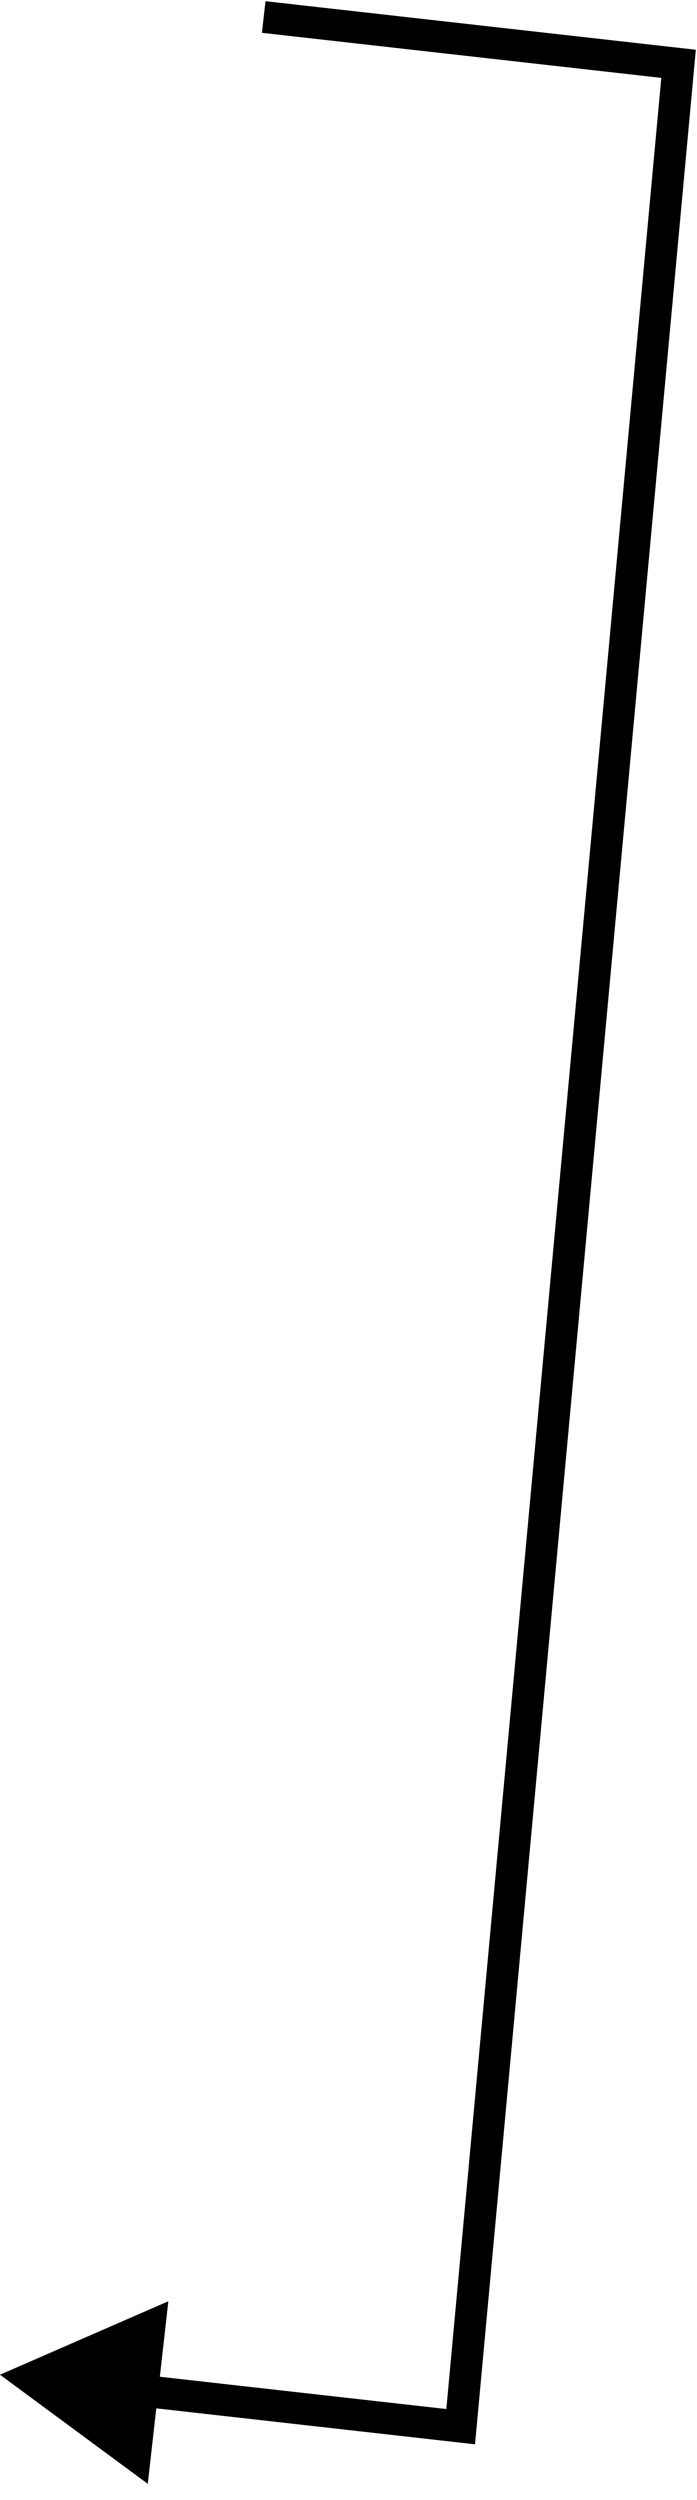 <?xml version="1.0" encoding="utf-8"?>
<svg xmlns="http://www.w3.org/2000/svg" fill="none" height="100%" overflow="visible" preserveAspectRatio="none" style="display: block;" viewBox="0 0 41 147" width="100%">
<path d="M0 139.627L8.693 146.043L9.903 135.307L0 139.627ZM27.099 142.682L26.994 143.612L27.943 143.719L28.031 142.768L27.099 142.682ZM39.916 3.752L40.847 3.838L40.932 2.925L40.02 2.822L39.916 3.752ZM27.099 142.682L27.204 141.752L8.473 139.641L8.368 140.57L8.263 141.5L26.994 143.612L27.099 142.682ZM15.512 1L15.408 1.93L39.811 4.682L39.916 3.752L40.02 2.822L15.617 0.07L15.512 1ZM39.916 3.752L38.984 3.666L26.167 142.596L27.099 142.682L28.031 142.768L40.847 3.838L39.916 3.752Z" fill="black" id="Vector 41"/>
</svg>